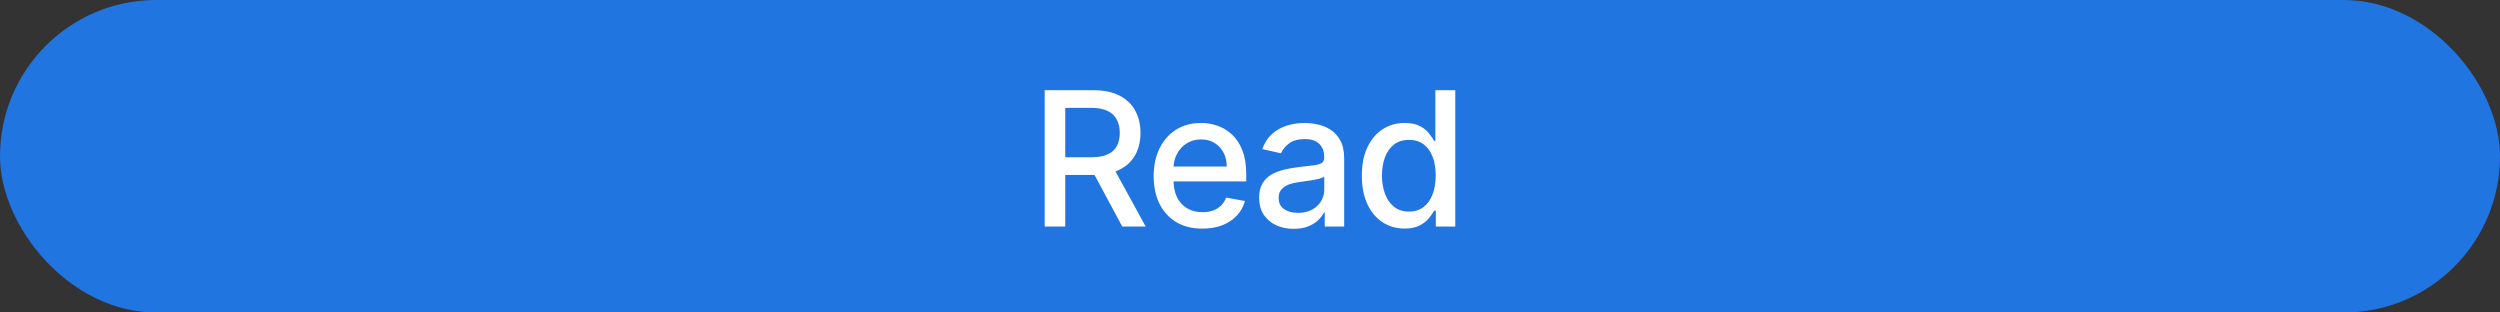 <?xml version="1.0" encoding="UTF-8"?> <svg xmlns="http://www.w3.org/2000/svg" width="160" height="20" viewBox="0 0 160 20" fill="none"><rect x="0" y="0" width="160" height="20" fill="#333333" stroke="none"/> <rect x="0.5" y="0.5" width="159" height="19" rx="9.5" fill="#2075E0"></rect> <path d="M66.859 14.5V5.773H69.97C70.646 5.773 71.207 5.889 71.653 6.122C72.102 6.355 72.437 6.678 72.659 7.089C72.881 7.499 72.991 7.972 72.991 8.509C72.991 9.043 72.879 9.513 72.655 9.919C72.433 10.322 72.098 10.636 71.649 10.861C71.203 11.085 70.642 11.197 69.966 11.197H67.609V10.064H69.847C70.273 10.064 70.619 10.003 70.886 9.881C71.156 9.759 71.354 9.581 71.479 9.348C71.604 9.115 71.666 8.835 71.666 8.509C71.666 8.179 71.602 7.893 71.474 7.652C71.349 7.411 71.152 7.226 70.882 7.098C70.615 6.967 70.264 6.902 69.829 6.902H68.176V14.5H66.859ZM71.168 10.562L73.324 14.5H71.824L69.71 10.562H71.168ZM76.95 14.632C76.305 14.632 75.75 14.494 75.284 14.219C74.821 13.94 74.463 13.55 74.21 13.047C73.96 12.541 73.835 11.949 73.835 11.27C73.835 10.599 73.96 10.008 74.21 9.497C74.463 8.986 74.815 8.587 75.267 8.3C75.722 8.013 76.253 7.869 76.861 7.869C77.23 7.869 77.588 7.93 77.935 8.053C78.281 8.175 78.592 8.366 78.868 8.628C79.144 8.889 79.361 9.229 79.52 9.646C79.679 10.061 79.759 10.565 79.759 11.159V11.611H74.555V10.656H78.51C78.51 10.321 78.442 10.024 78.305 9.766C78.169 9.504 77.977 9.298 77.73 9.148C77.486 8.997 77.199 8.922 76.869 8.922C76.511 8.922 76.199 9.01 75.932 9.186C75.668 9.359 75.463 9.587 75.318 9.868C75.176 10.146 75.105 10.449 75.105 10.776V11.521C75.105 11.959 75.182 12.331 75.335 12.638C75.492 12.945 75.709 13.179 75.987 13.341C76.266 13.5 76.591 13.579 76.963 13.579C77.205 13.579 77.425 13.546 77.624 13.477C77.823 13.406 77.994 13.301 78.139 13.162C78.284 13.023 78.395 12.851 78.472 12.646L79.678 12.864C79.581 13.219 79.408 13.53 79.158 13.797C78.911 14.061 78.6 14.267 78.225 14.415C77.852 14.56 77.428 14.632 76.95 14.632ZM82.797 14.645C82.382 14.645 82.007 14.568 81.672 14.415C81.337 14.258 81.071 14.033 80.875 13.737C80.682 13.442 80.585 13.079 80.585 12.651C80.585 12.281 80.656 11.977 80.799 11.739C80.941 11.5 81.132 11.311 81.374 11.172C81.615 11.033 81.885 10.928 82.183 10.857C82.482 10.786 82.786 10.732 83.095 10.695C83.487 10.649 83.806 10.612 84.05 10.584C84.294 10.553 84.472 10.503 84.583 10.435C84.694 10.367 84.749 10.256 84.749 10.102V10.072C84.749 9.7 84.644 9.412 84.433 9.207C84.226 9.003 83.916 8.901 83.504 8.901C83.076 8.901 82.737 8.996 82.49 9.186C82.246 9.374 82.077 9.582 81.983 9.812L80.786 9.54C80.928 9.142 81.135 8.821 81.408 8.577C81.683 8.33 82 8.151 82.358 8.04C82.716 7.926 83.093 7.869 83.487 7.869C83.749 7.869 84.026 7.901 84.319 7.963C84.614 8.023 84.889 8.134 85.145 8.295C85.404 8.457 85.615 8.689 85.78 8.99C85.945 9.288 86.027 9.676 86.027 10.153V14.5H84.783V13.605H84.732C84.649 13.77 84.526 13.932 84.361 14.091C84.196 14.25 83.985 14.382 83.726 14.487C83.468 14.592 83.158 14.645 82.797 14.645ZM83.074 13.622C83.426 13.622 83.728 13.553 83.978 13.413C84.23 13.274 84.422 13.092 84.553 12.868C84.686 12.641 84.753 12.398 84.753 12.139V11.296C84.708 11.341 84.62 11.383 84.489 11.423C84.361 11.46 84.215 11.493 84.05 11.521C83.885 11.547 83.725 11.571 83.569 11.594C83.412 11.614 83.281 11.631 83.176 11.645C82.929 11.676 82.703 11.729 82.499 11.803C82.297 11.876 82.135 11.983 82.013 12.122C81.894 12.258 81.834 12.44 81.834 12.668C81.834 12.983 81.951 13.222 82.183 13.383C82.416 13.543 82.713 13.622 83.074 13.622ZM89.895 14.628C89.366 14.628 88.895 14.493 88.48 14.223C88.068 13.95 87.744 13.562 87.508 13.06C87.275 12.554 87.159 11.947 87.159 11.24C87.159 10.533 87.277 9.928 87.513 9.425C87.751 8.922 88.078 8.537 88.493 8.27C88.907 8.003 89.378 7.869 89.903 7.869C90.309 7.869 90.636 7.938 90.883 8.074C91.133 8.207 91.326 8.364 91.463 8.543C91.602 8.722 91.71 8.879 91.787 9.016H91.863V5.773H93.138V14.5H91.893V13.482H91.787C91.71 13.621 91.599 13.78 91.454 13.959C91.312 14.138 91.116 14.294 90.866 14.428C90.616 14.561 90.292 14.628 89.895 14.628ZM90.176 13.541C90.542 13.541 90.852 13.445 91.105 13.251C91.361 13.055 91.554 12.784 91.684 12.438C91.818 12.091 91.885 11.688 91.885 11.227C91.885 10.773 91.819 10.375 91.689 10.034C91.558 9.693 91.366 9.428 91.113 9.237C90.861 9.047 90.548 8.952 90.176 8.952C89.792 8.952 89.473 9.051 89.217 9.25C88.961 9.449 88.768 9.72 88.638 10.064C88.51 10.408 88.446 10.796 88.446 11.227C88.446 11.665 88.511 12.058 88.642 12.408C88.772 12.757 88.966 13.034 89.221 13.239C89.48 13.44 89.798 13.541 90.176 13.541Z" fill="white"></path> <rect x="0.5" y="0.5" width="159" height="19" rx="9.5" stroke="#2075E0"></rect> </svg> 
